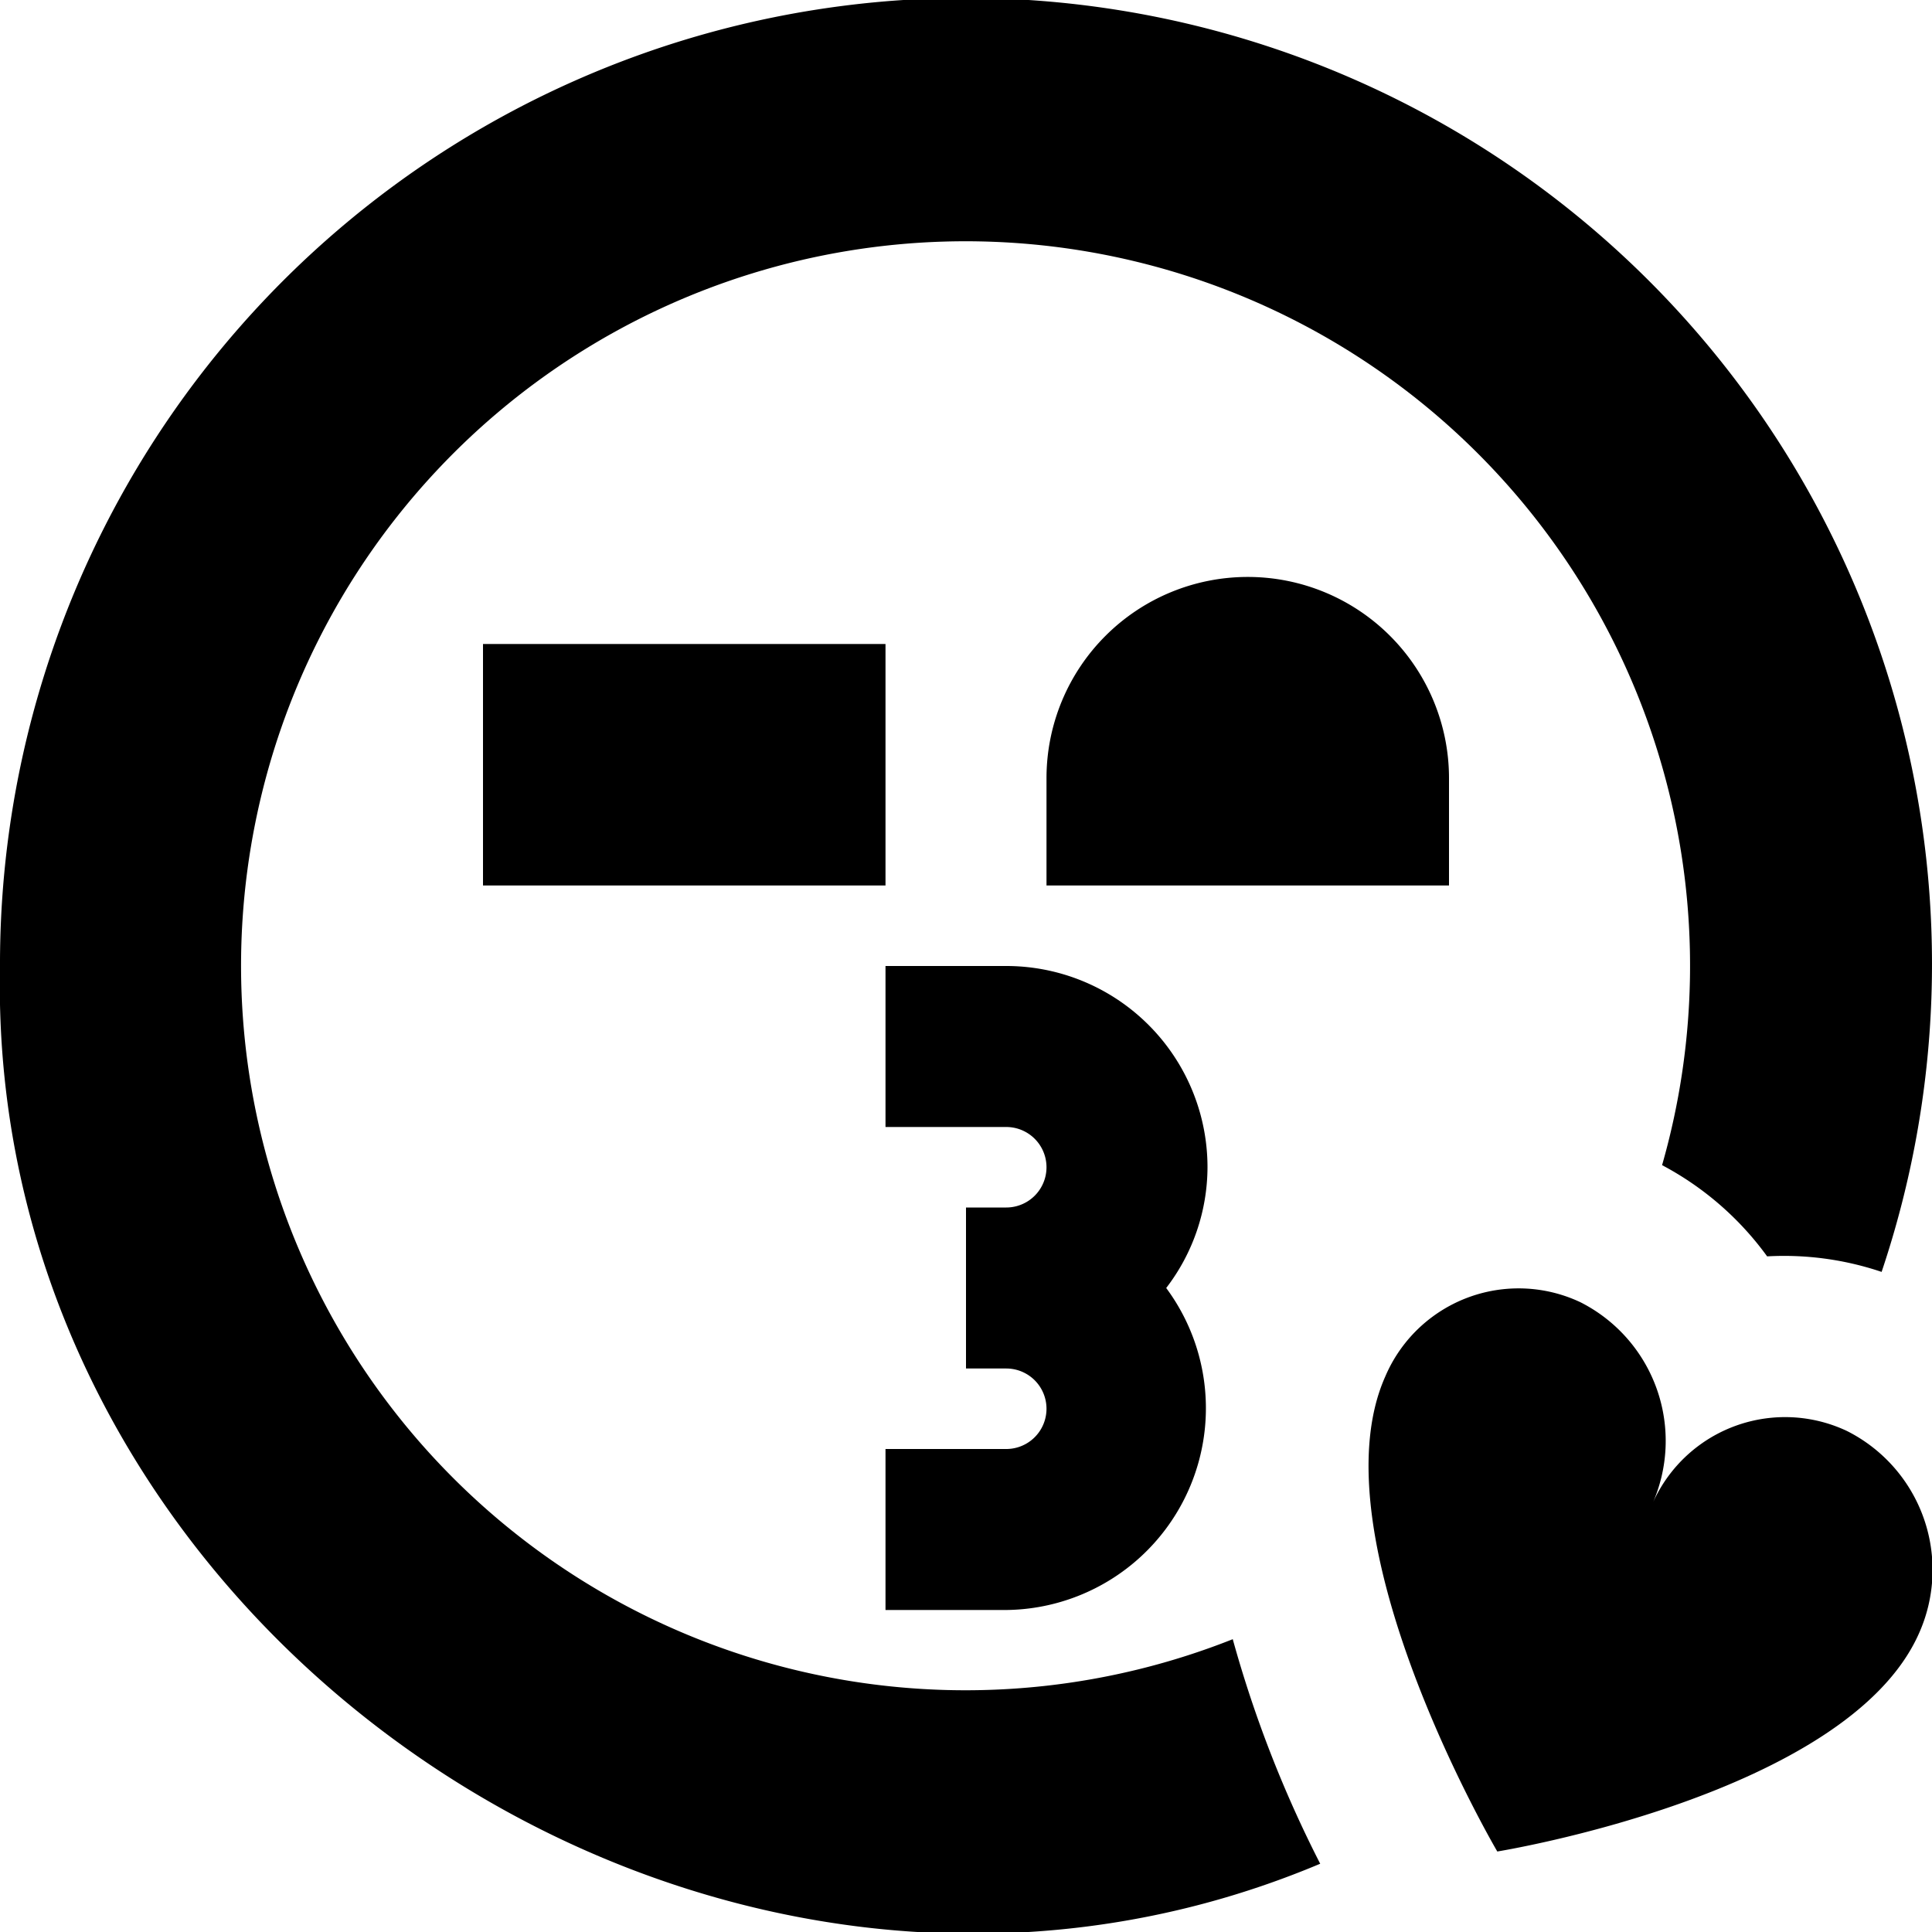 <?xml version="1.0" encoding="UTF-8"?>
<svg xmlns="http://www.w3.org/2000/svg" id="Layer_1" data-name="Layer 1" viewBox="0 0 24 24" width="512" height="512"><g><path d="M15.313,20.36A14.751,14.751,0,0,0,16.4,23.152C8.8,26.351-.174,20.29,0,12a12,12,0,1,1,23.374,3.8,3.792,3.792,0,0,0-1.422-.193,3.821,3.821,0,0,0-1.305-1.133,9,9,0,1,0-5.334,5.889ZM18,9.667a2.5,2.5,0,1,0-5,0V11h5ZM11,8H6v3h5Zm11.943,9.776a1.8,1.8,0,0,0-2.424.922,1.93,1.93,0,0,0-.886-2.521,1.8,1.8,0,0,0-2.424.921C16.312,19.106,18.6,23,18.6,23s4.336-.7,5.234-2.7A1.931,1.931,0,0,0,22.943,17.776Z"/><path d="M15,14.5A2.5,2.5,0,0,0,12.5,12H11v2h1.5a.5.5,0,0,1,0,1H12v2h.5a.5.5,0,0,1,0,1H11v2h1.5a2.507,2.507,0,0,0,1.987-4A2.471,2.471,0,0,0,15,14.5Z"/></g></svg>
